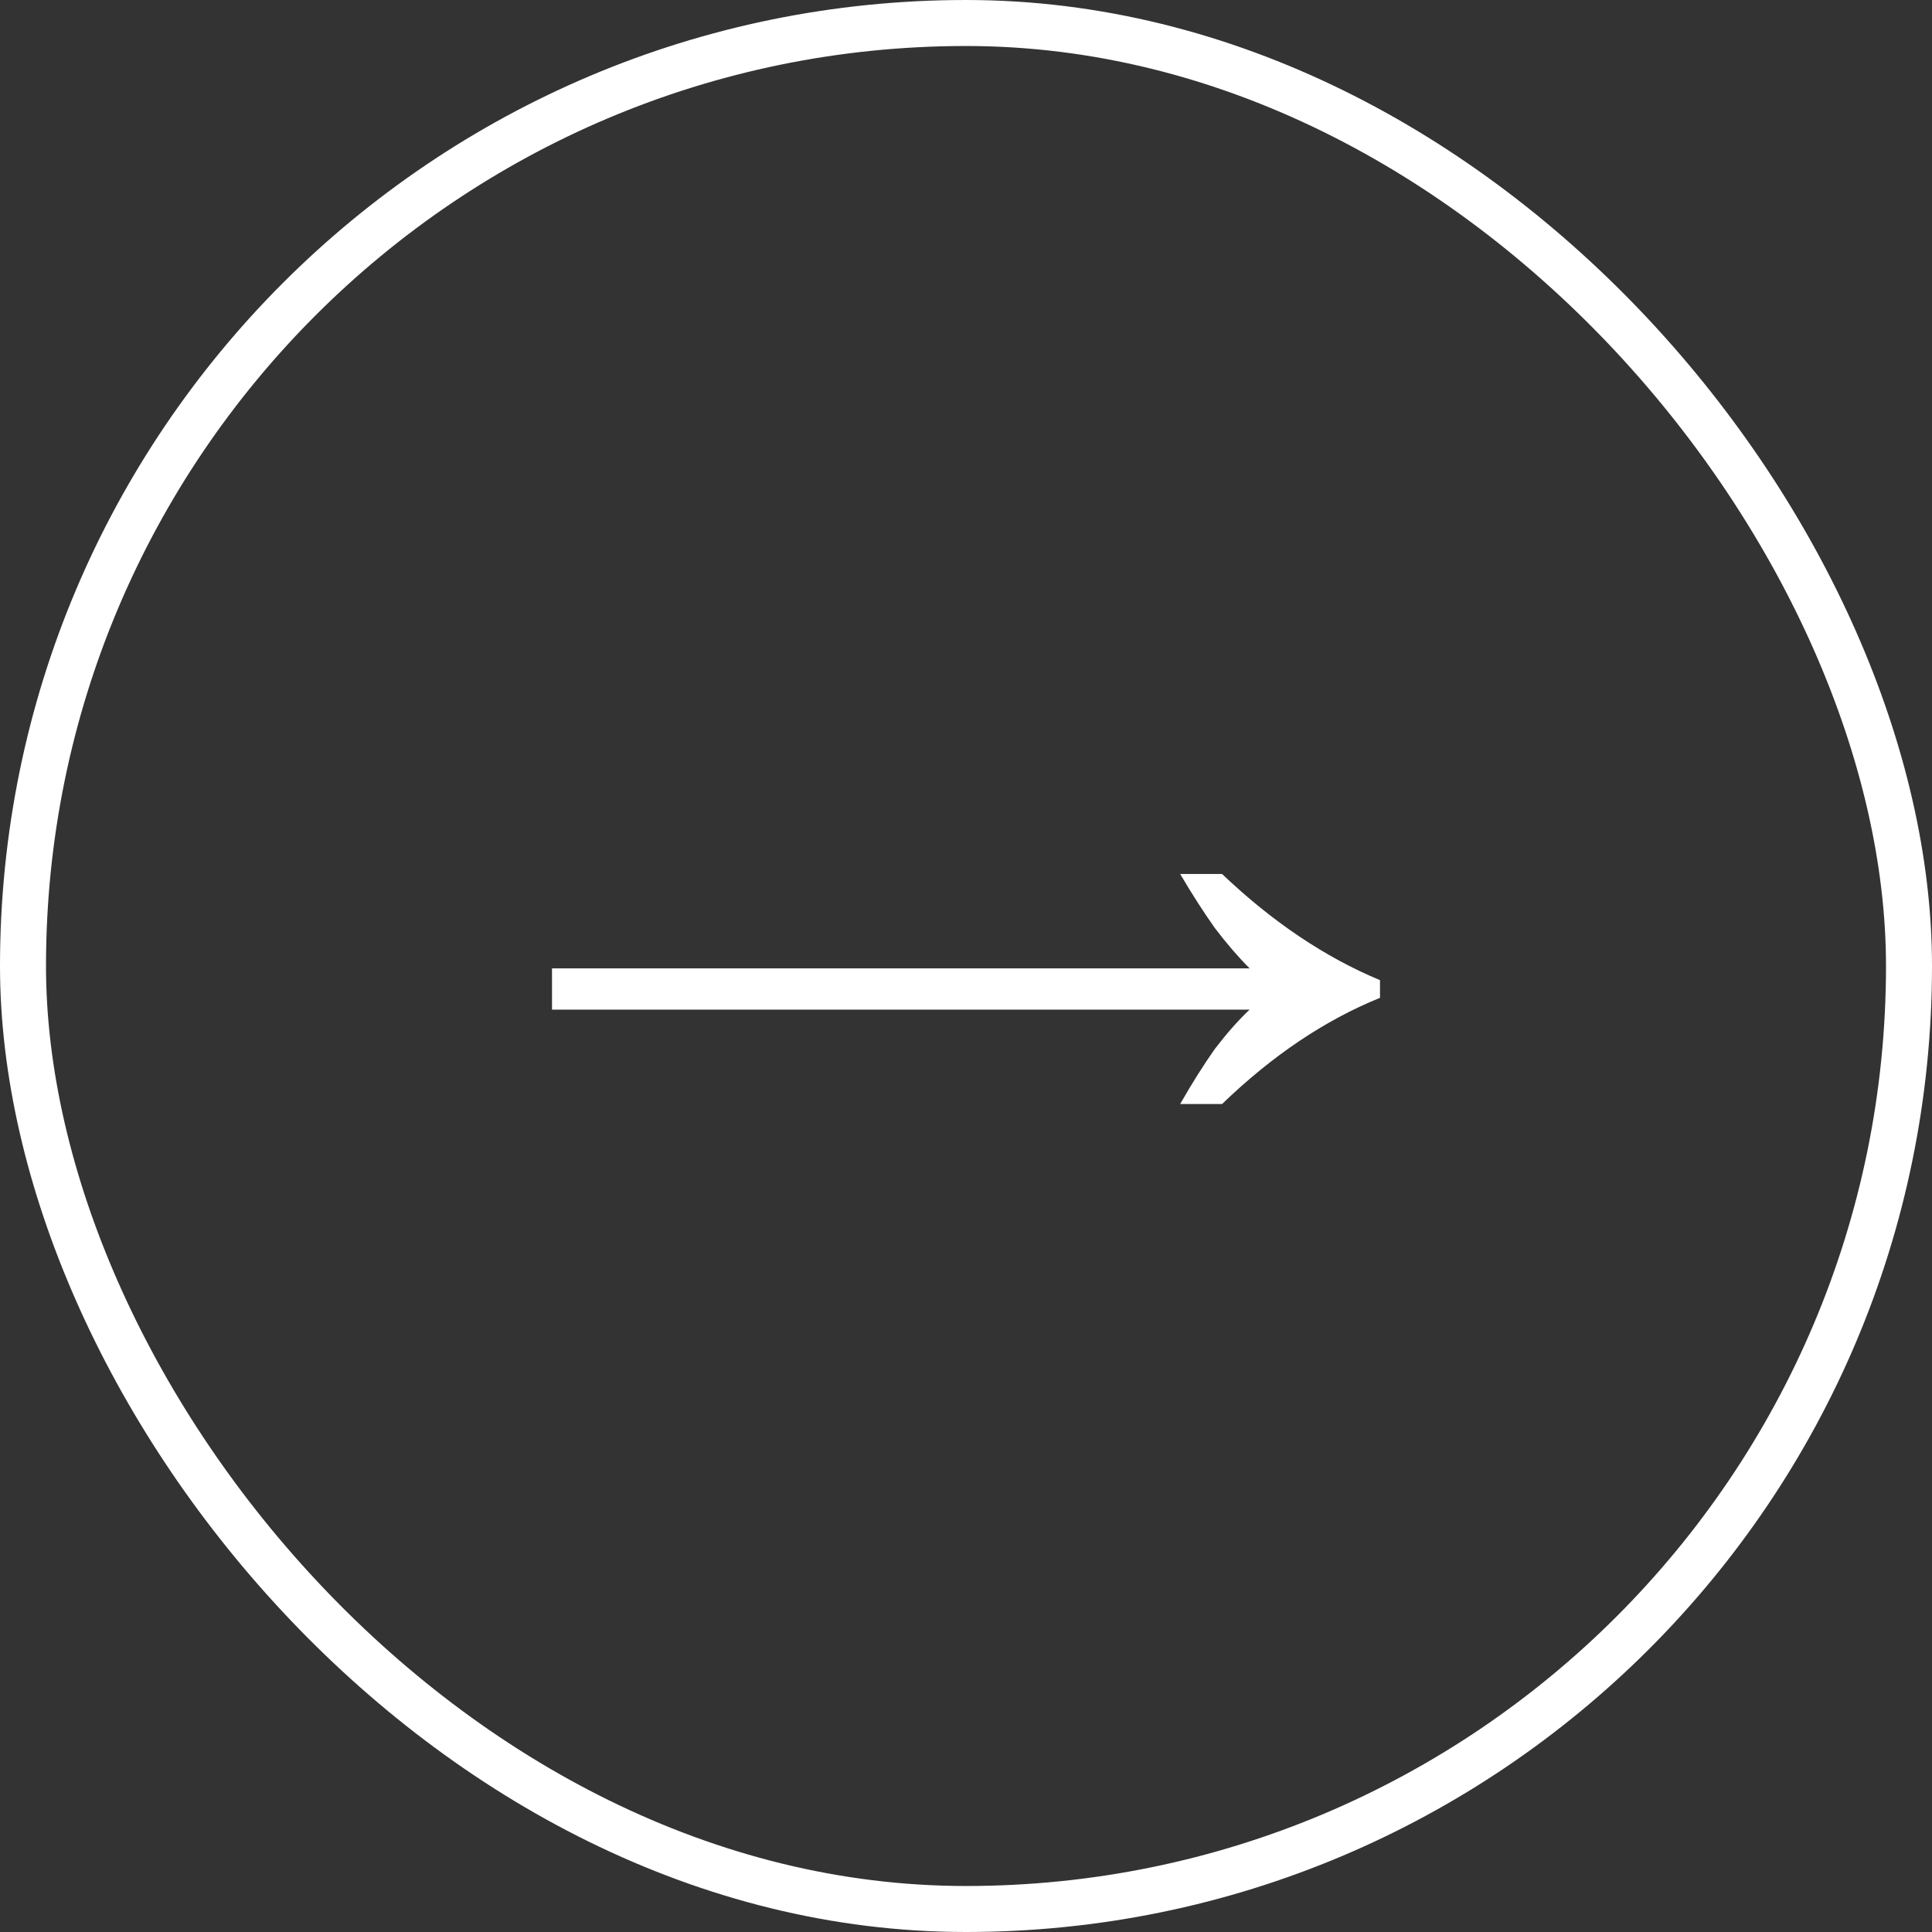 <svg width="42" height="42" viewBox="0 0 42 42" fill="none" xmlns="http://www.w3.org/2000/svg">
<rect x="0" y="0" width="42" height="42" fill="#333333" stroke="none"/>
<path d="M25.656 24C25.916 23.544 26.168 23.145 26.41 22.803C26.671 22.462 26.922 22.177 27.165 21.949H12V21.051H27.165C26.922 20.809 26.671 20.517 26.41 20.175C26.168 19.833 25.916 19.442 25.656 19H26.567C27.659 20.04 28.803 20.809 30 21.308V21.692C28.803 22.177 27.659 22.946 26.567 24H25.656Z" fill="white"/>
<rect x="0.5" y="0.5" width="41" height="41" rx="20.5" stroke="white"/>
</svg>

